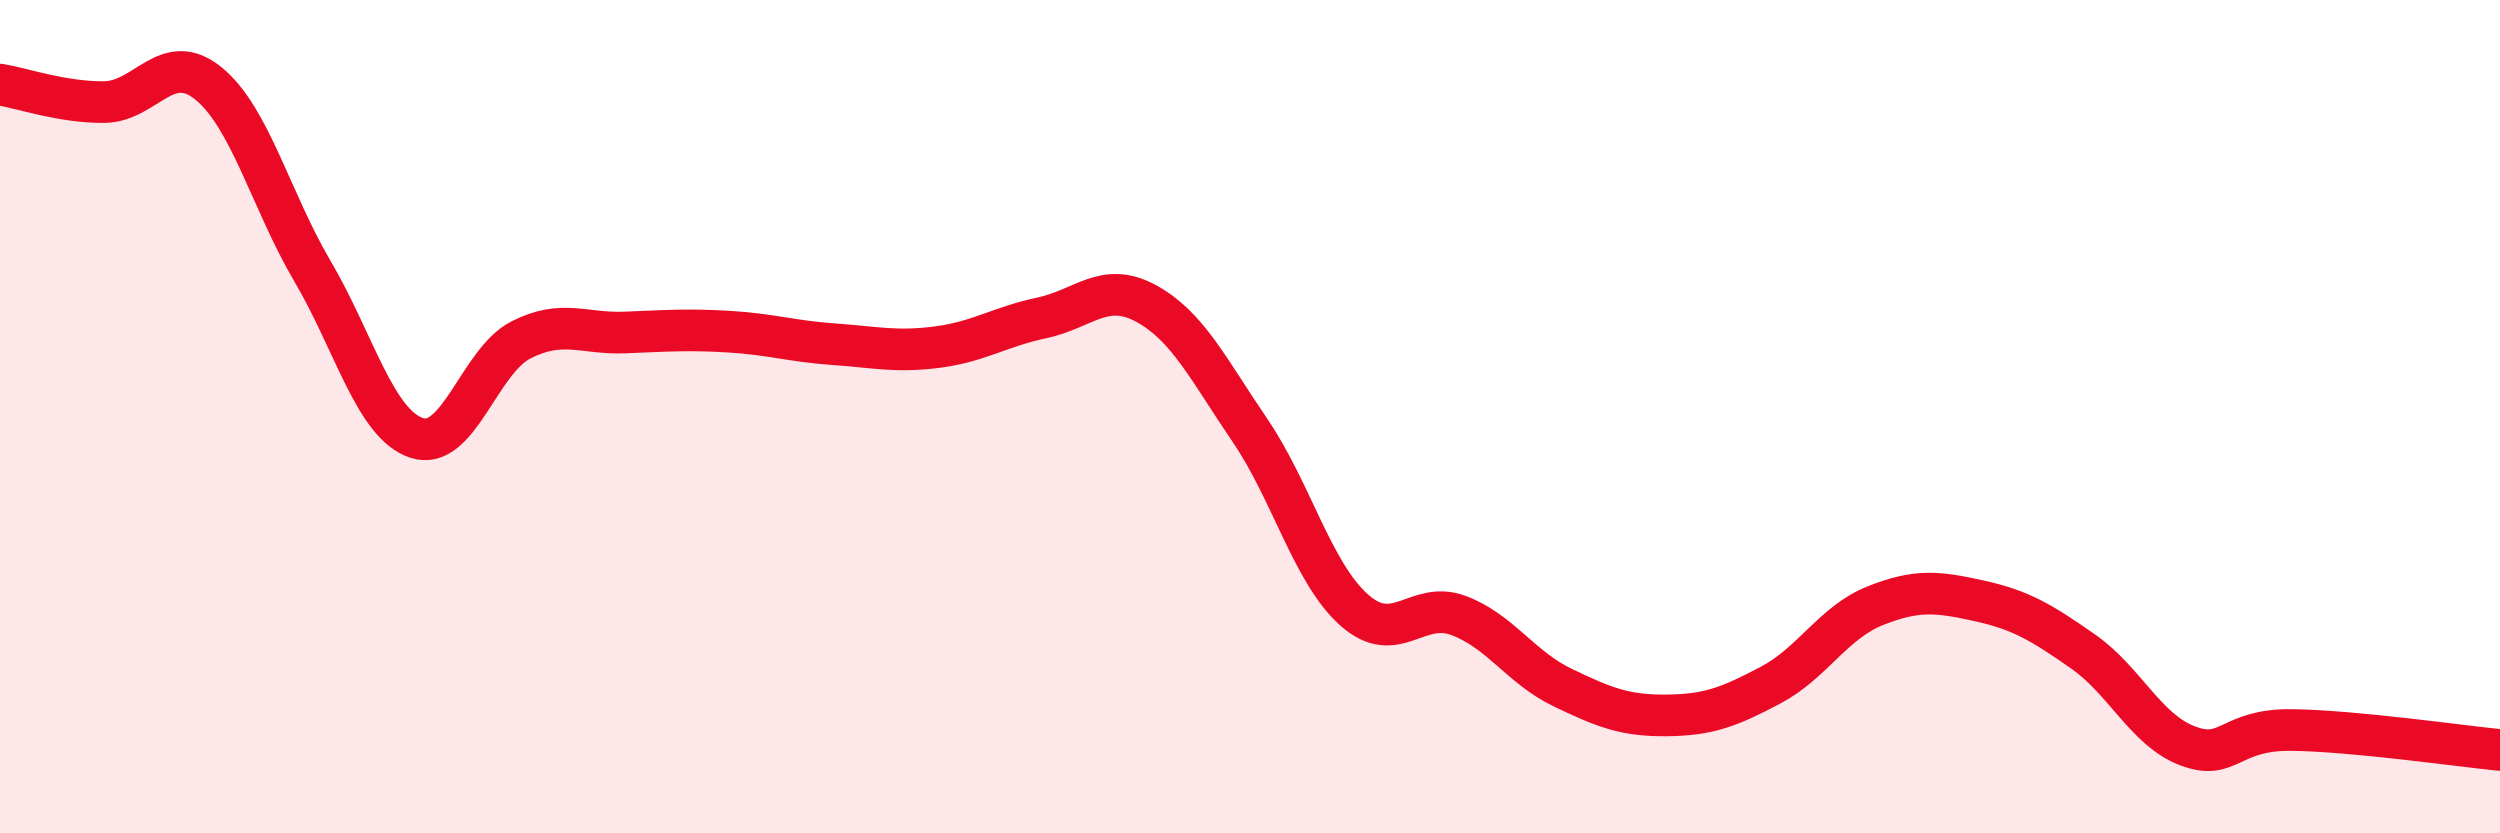 
    <svg width="60" height="20" viewBox="0 0 60 20" xmlns="http://www.w3.org/2000/svg">
      <path
        d="M 0,2.03 C 0.5,2.11 1.5,2.46 2.5,2.45 C 3.5,2.44 4,1.19 5,2 C 6,2.81 6.5,4.81 7.5,6.51 C 8.5,8.21 9,10.18 10,10.51 C 11,10.84 11.5,8.67 12.5,8.16 C 13.5,7.65 14,8.02 15,7.98 C 16,7.94 16.5,7.9 17.5,7.96 C 18.5,8.02 19,8.19 20,8.26 C 21,8.33 21.5,8.46 22.5,8.33 C 23.5,8.2 24,7.84 25,7.63 C 26,7.42 26.5,6.74 27.5,7.28 C 28.5,7.82 29,8.86 30,10.33 C 31,11.8 31.5,13.75 32.5,14.64 C 33.5,15.53 34,14.4 35,14.77 C 36,15.14 36.5,16.02 37.5,16.5 C 38.5,16.98 39,17.18 40,17.17 C 41,17.16 41.5,16.97 42.5,16.44 C 43.5,15.91 44,14.94 45,14.54 C 46,14.14 46.5,14.2 47.5,14.42 C 48.5,14.64 49,14.94 50,15.64 C 51,16.34 51.5,17.52 52.5,17.9 C 53.5,18.28 53.5,17.5 55,17.52 C 56.5,17.54 59,17.9 60,18L60 20L0 20Z"
        fill="#EB0A25"
        opacity="0.1"
        stroke-linecap="round"
        stroke-linejoin="round"
      />
      <path
        d="M 0,2.03 C 0.5,2.11 1.5,2.46 2.5,2.45 C 3.5,2.44 4,1.19 5,2 C 6,2.81 6.5,4.81 7.5,6.51 C 8.5,8.21 9,10.18 10,10.51 C 11,10.84 11.5,8.67 12.5,8.16 C 13.5,7.65 14,8.02 15,7.98 C 16,7.94 16.5,7.9 17.5,7.96 C 18.5,8.02 19,8.19 20,8.26 C 21,8.33 21.5,8.46 22.5,8.33 C 23.5,8.2 24,7.84 25,7.63 C 26,7.42 26.5,6.74 27.5,7.28 C 28.5,7.82 29,8.86 30,10.33 C 31,11.8 31.5,13.75 32.5,14.64 C 33.5,15.53 34,14.4 35,14.77 C 36,15.14 36.5,16.02 37.5,16.5 C 38.5,16.98 39,17.18 40,17.17 C 41,17.16 41.5,16.97 42.5,16.44 C 43.5,15.91 44,14.94 45,14.54 C 46,14.14 46.5,14.2 47.5,14.42 C 48.5,14.64 49,14.94 50,15.64 C 51,16.34 51.5,17.52 52.5,17.9 C 53.5,18.28 53.5,17.5 55,17.52 C 56.5,17.54 59,17.9 60,18"
        stroke="#EB0A25"
        stroke-width="1"
        fill="none"
        stroke-linecap="round"
        stroke-linejoin="round"
      />
    </svg>
  